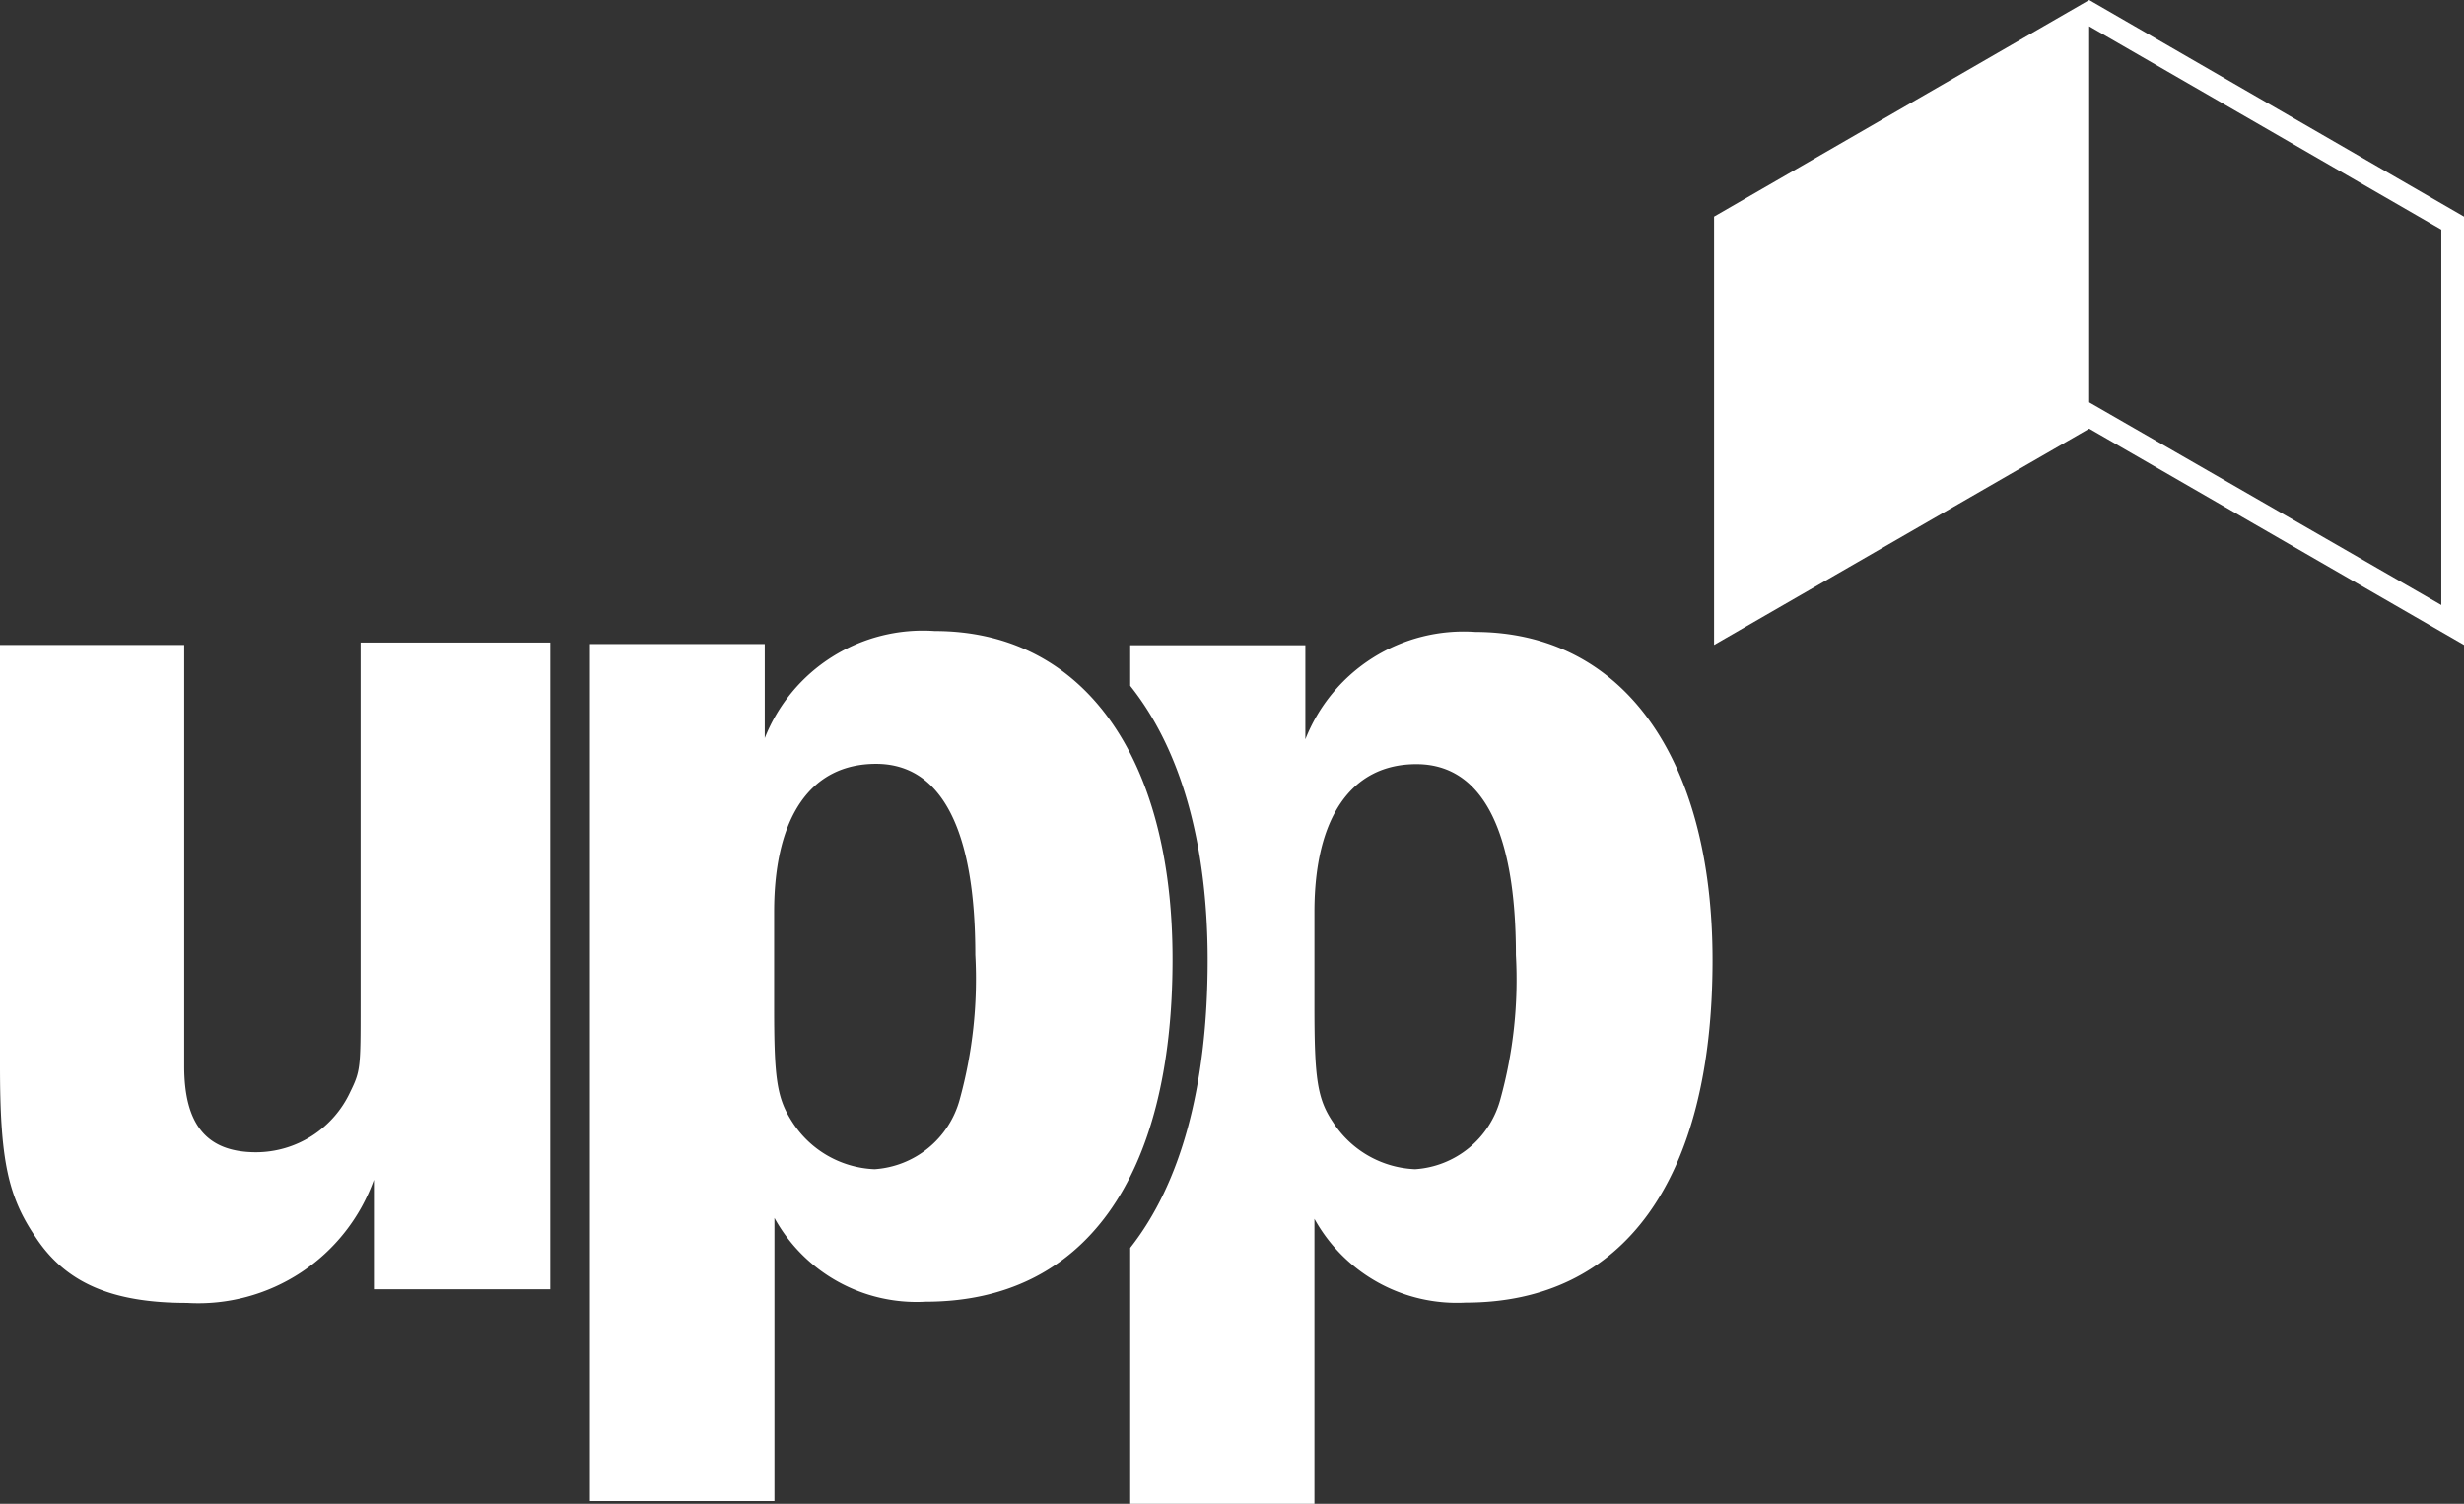 <svg xmlns="http://www.w3.org/2000/svg" width="81.45" height="49.71" viewBox="0 0 81.45 49.71"><rect x="0" y="0" width="81.45" height="49.71" fill="#333333" stroke="none"/><defs><style>.cls-1{fill:#fff;}</style></defs><g id="Isolation_Mode" data-name="Isolation Mode"><g id="Artwork_1" data-name="Artwork 1"><path class="cls-1" d="M49.59,36.36a3.13,3.13,0,0,1-2.81,2.29,3.39,3.39,0,0,1-2.72-1.56c-.52-.77-.61-1.46-.61-3.8V30.14c0-3.11,1.21-4.88,3.37-4.88s3.29,2.16,3.29,6.31a14.85,14.85,0,0,1-.52,4.79m-.82-15.47a5.62,5.62,0,0,0-5.62,3.55V21.33H37.36v1.34c1.65,2.07,2.56,5.16,2.56,9.07,0,4.18-.89,7.39-2.56,9.51v8.46h6.09V40.29a5.38,5.38,0,0,0,5,2.77c5.22,0,8.16-4.06,8.16-11.32,0-6.74-3-10.85-7.86-10.85"/><path class="cls-1" d="M18.19,42.62H12.36V39a6.17,6.17,0,0,1-6.18,4.07c-2.46,0-4-.65-5-2.17C.26,39.55,0,38.34,0,35.24V21.32H6.09V35.24c0,1.94.74,2.85,2.38,2.85a3.44,3.44,0,0,0,3.11-2c.34-.69.34-.82.34-2.85v-12h6.27Z"/><path class="cls-1" d="M25.59,33.29c0,2.33.08,3,.6,3.8a3.39,3.39,0,0,0,2.72,1.56,3.13,3.13,0,0,0,2.81-2.29,15,15,0,0,0,.52-4.8c0-4.14-1.12-6.31-3.28-6.31S25.59,27,25.59,30.14Zm-6.09-12h5.78v3.11a5.62,5.62,0,0,1,5.62-3.54c4.88,0,7.86,4.11,7.86,10.85,0,7.25-2.93,11.32-8.16,11.32a5.36,5.36,0,0,1-5-2.77v9.36H19.5Z"/><path class="cls-1" d="M80.7,20,69.06,13.3V.87L80.7,7.59ZM69.06,0,56.66,7.16V21.32l12.4-7.15,12.39,7.15V7.16Z"/></g></g></svg>